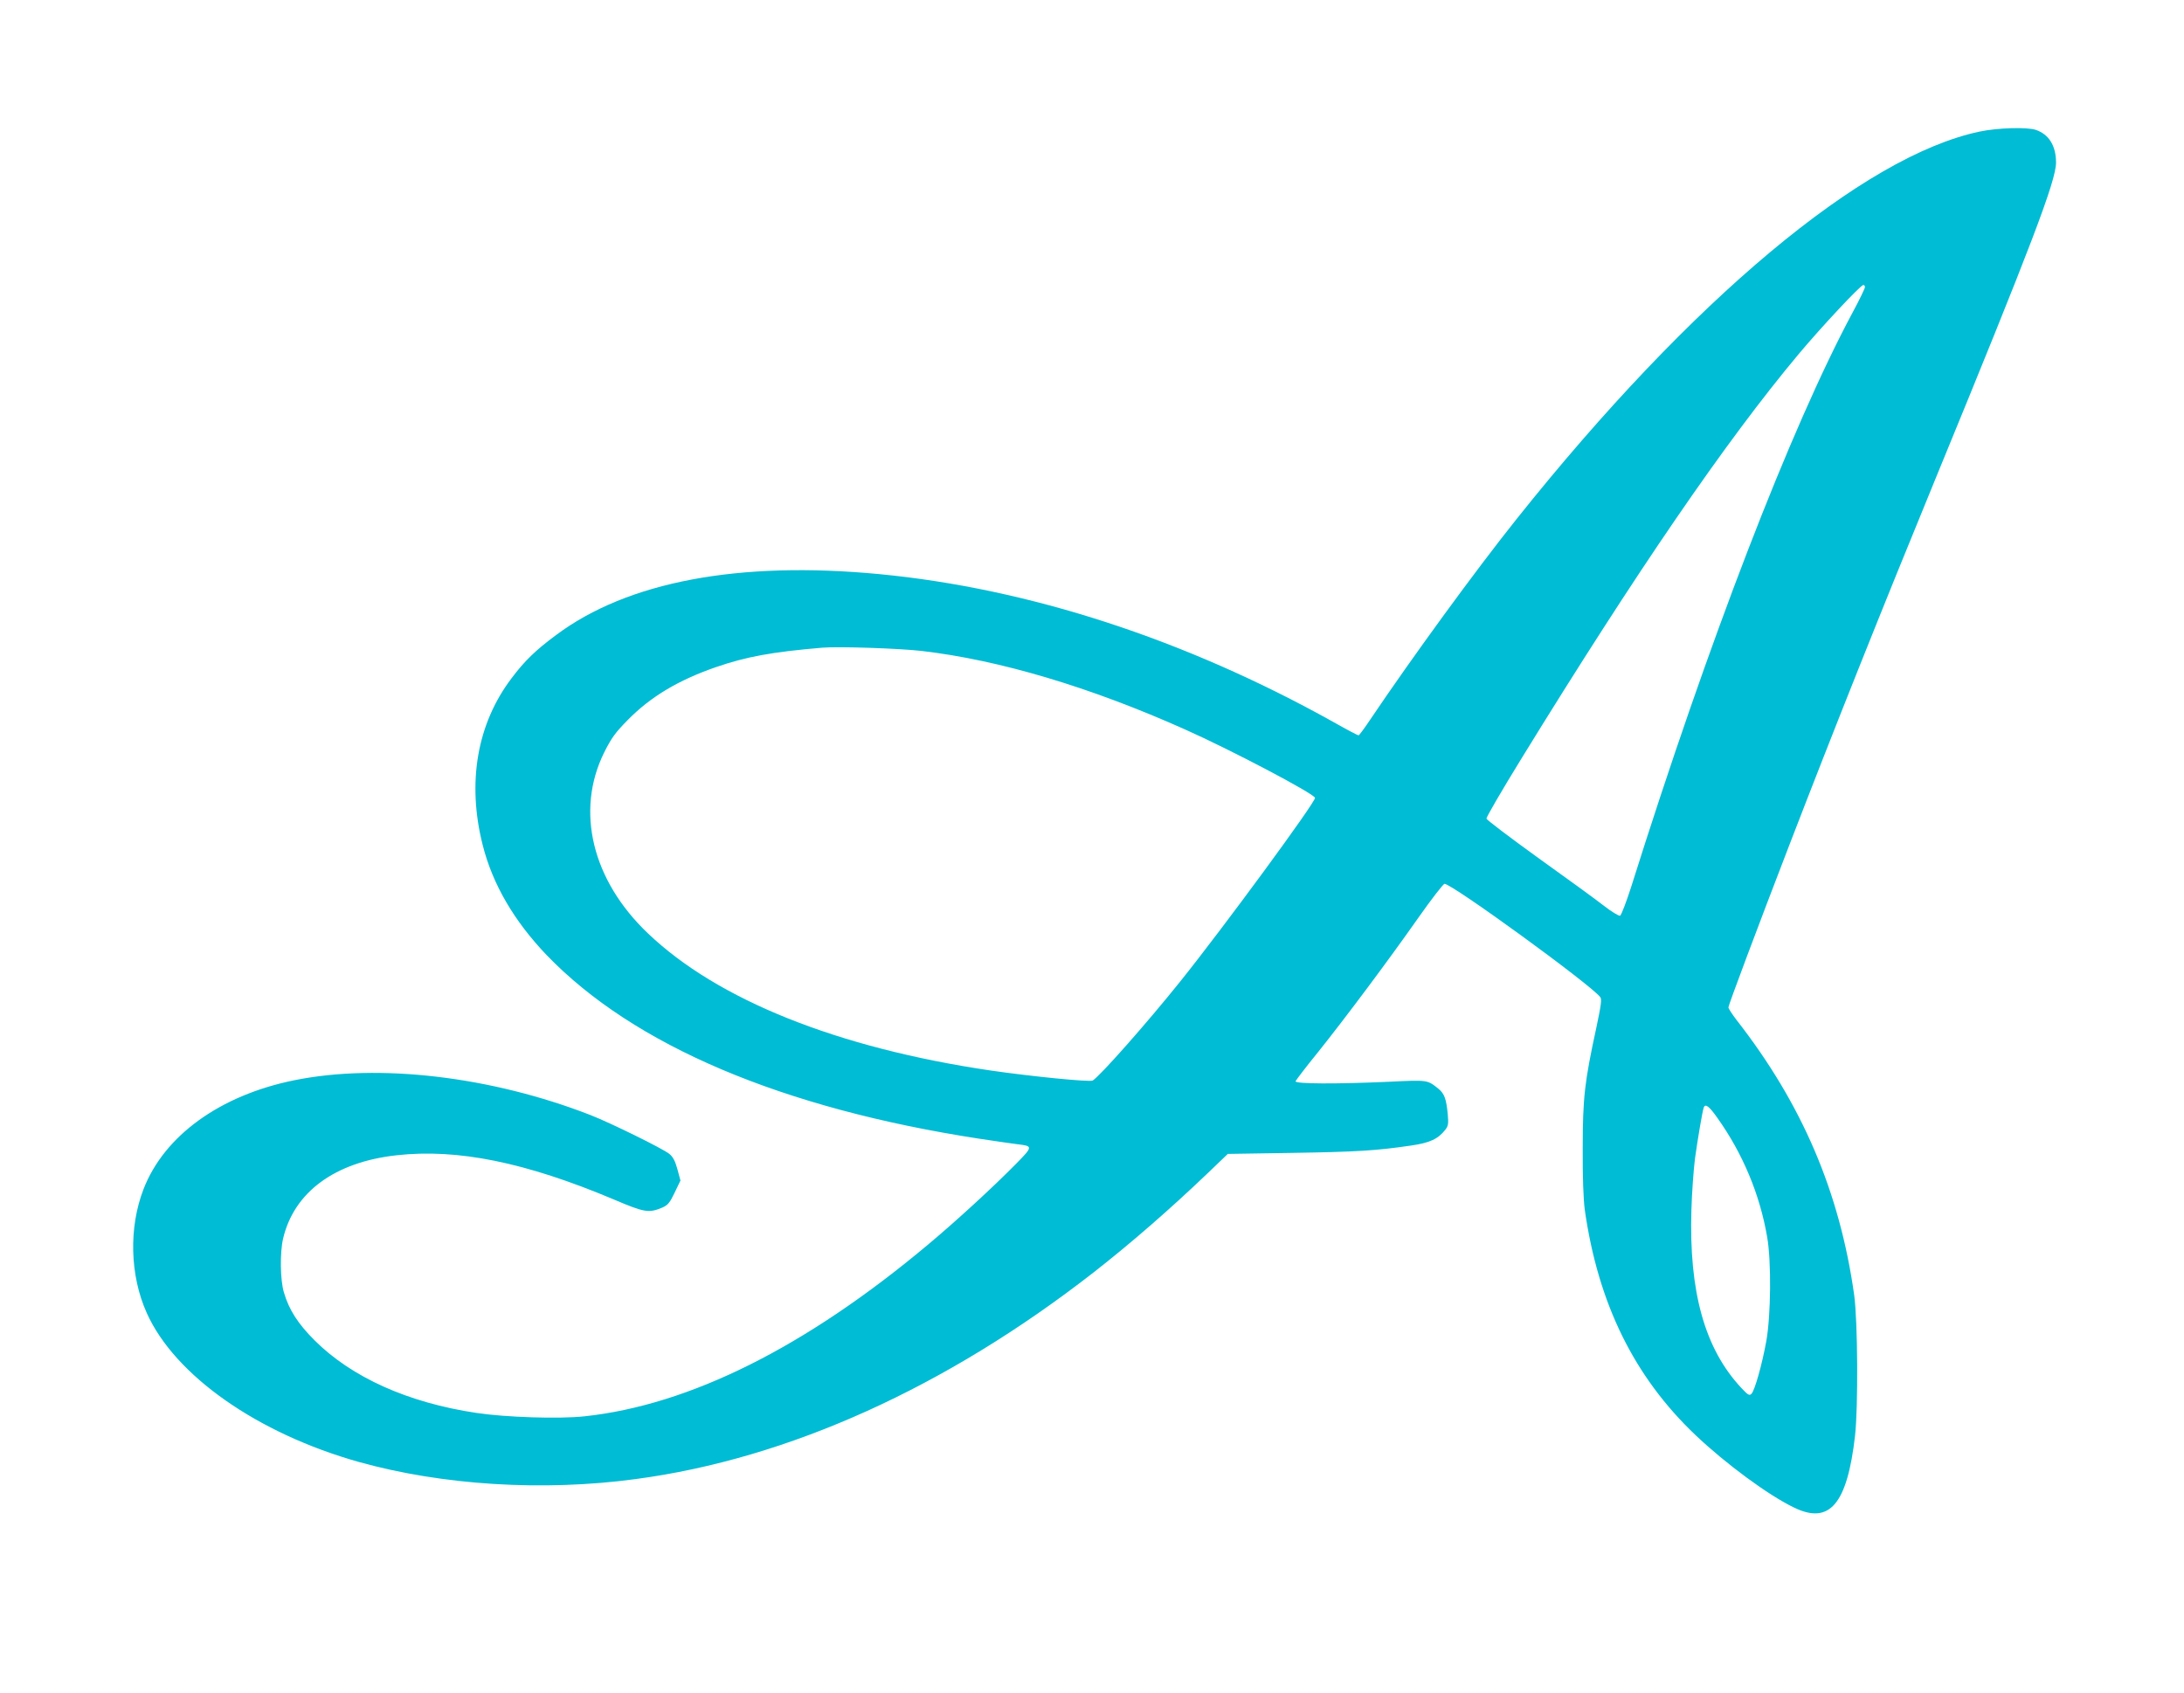 <?xml version="1.0" standalone="no"?>
<!DOCTYPE svg PUBLIC "-//W3C//DTD SVG 20010904//EN"
 "http://www.w3.org/TR/2001/REC-SVG-20010904/DTD/svg10.dtd">
<svg version="1.0" xmlns="http://www.w3.org/2000/svg"
 width="1280pt" height="992pt" viewBox="0 0 1280 992"
 preserveAspectRatio="xMidYMid meet">
<g transform="translate(0,992) scale(0.1,-0.1)"
fill="#00bcd4" stroke="none">
<path d="M11603 9149 c-682 -143 -1688 -984 -2713 -2269 -246 -308 -618 -819
-859 -1177 -34 -51 -65 -93 -69 -93 -4 0 -73 36 -152 81 -867 483 -1781 780
-2655 864 -826 79 -1477 -44 -1896 -357 -119 -88 -185 -152 -260 -252 -203
-267 -263 -612 -170 -979 58 -230 184 -445 375 -645 510 -529 1378 -898 2536
-1076 91 -14 190 -28 221 -32 94 -11 94 -13 -6 -115 -139 -141 -355 -339 -519
-476 -714 -598 -1394 -938 -2011 -1004 -147 -16 -461 -6 -633 20 -401 60 -730
208 -948 425 -98 98 -150 179 -180 281 -22 72 -24 233 -5 315 64 273 303 449
665 489 357 40 756 -41 1271 -258 183 -78 207 -82 288 -48 31 14 43 28 71 87
l34 71 -18 67 c-13 48 -27 73 -47 89 -38 31 -345 182 -463 228 -581 226 -1238
304 -1734 204 -436 -88 -764 -325 -885 -639 -87 -225 -80 -505 19 -725 164
-367 650 -707 1245 -874 489 -136 1076 -173 1619 -100 895 119 1820 537 2686
1212 215 168 444 367 666 579 l120 115 380 6 c375 6 489 13 694 43 110 16 158
38 201 93 17 22 19 35 14 91 -9 92 -20 121 -57 151 -63 50 -62 50 -285 39
-311 -14 -556 -13 -550 3 3 7 62 85 133 172 159 199 406 529 588 788 76 108
145 197 152 197 44 0 845 -582 912 -663 11 -12 6 -47 -23 -184 -68 -313 -79
-408 -79 -703 -1 -171 4 -299 12 -360 78 -549 289 -979 649 -1321 178 -169
428 -353 578 -425 208 -101 311 20 357 421 19 171 16 670 -5 825 -85 604 -305
1120 -691 1614 -25 33 -46 65 -46 72 0 13 174 477 358 954 263 682 537 1369
860 2155 559 1360 702 1736 702 1842 0 99 -42 166 -119 192 -52 17 -224 12
-328 -10z m-673 -912 c0 -7 -32 -74 -72 -148 -364 -679 -845 -1928 -1298
-3367 -29 -90 -58 -166 -65 -169 -8 -2 -51 24 -97 60 -46 36 -218 161 -383
279 -165 119 -301 222 -303 230 -2 8 91 167 206 354 673 1094 1197 1859 1623
2368 133 159 364 406 380 406 5 0 9 -6 9 -13z m-5530 -2132 c457 -53 988 -211
1547 -461 265 -118 752 -374 760 -400 7 -20 -539 -764 -792 -1079 -194 -242
-469 -553 -511 -578 -17 -10 -366 25 -599 59 -896 132 -1600 414 -2008 804
-327 311 -425 717 -257 1058 43 86 65 117 138 191 134 137 298 235 518 311
177 61 328 89 624 114 91 8 449 -4 580 -19z m4666 -2738 c148 -208 248 -447
291 -697 25 -143 22 -458 -5 -610 -25 -138 -68 -290 -87 -309 -12 -12 -20 -8
-60 35 -214 229 -307 563 -292 1044 3 102 13 237 21 300 16 115 43 274 51 298
9 26 32 9 81 -61z"/>
</g>
</svg>
